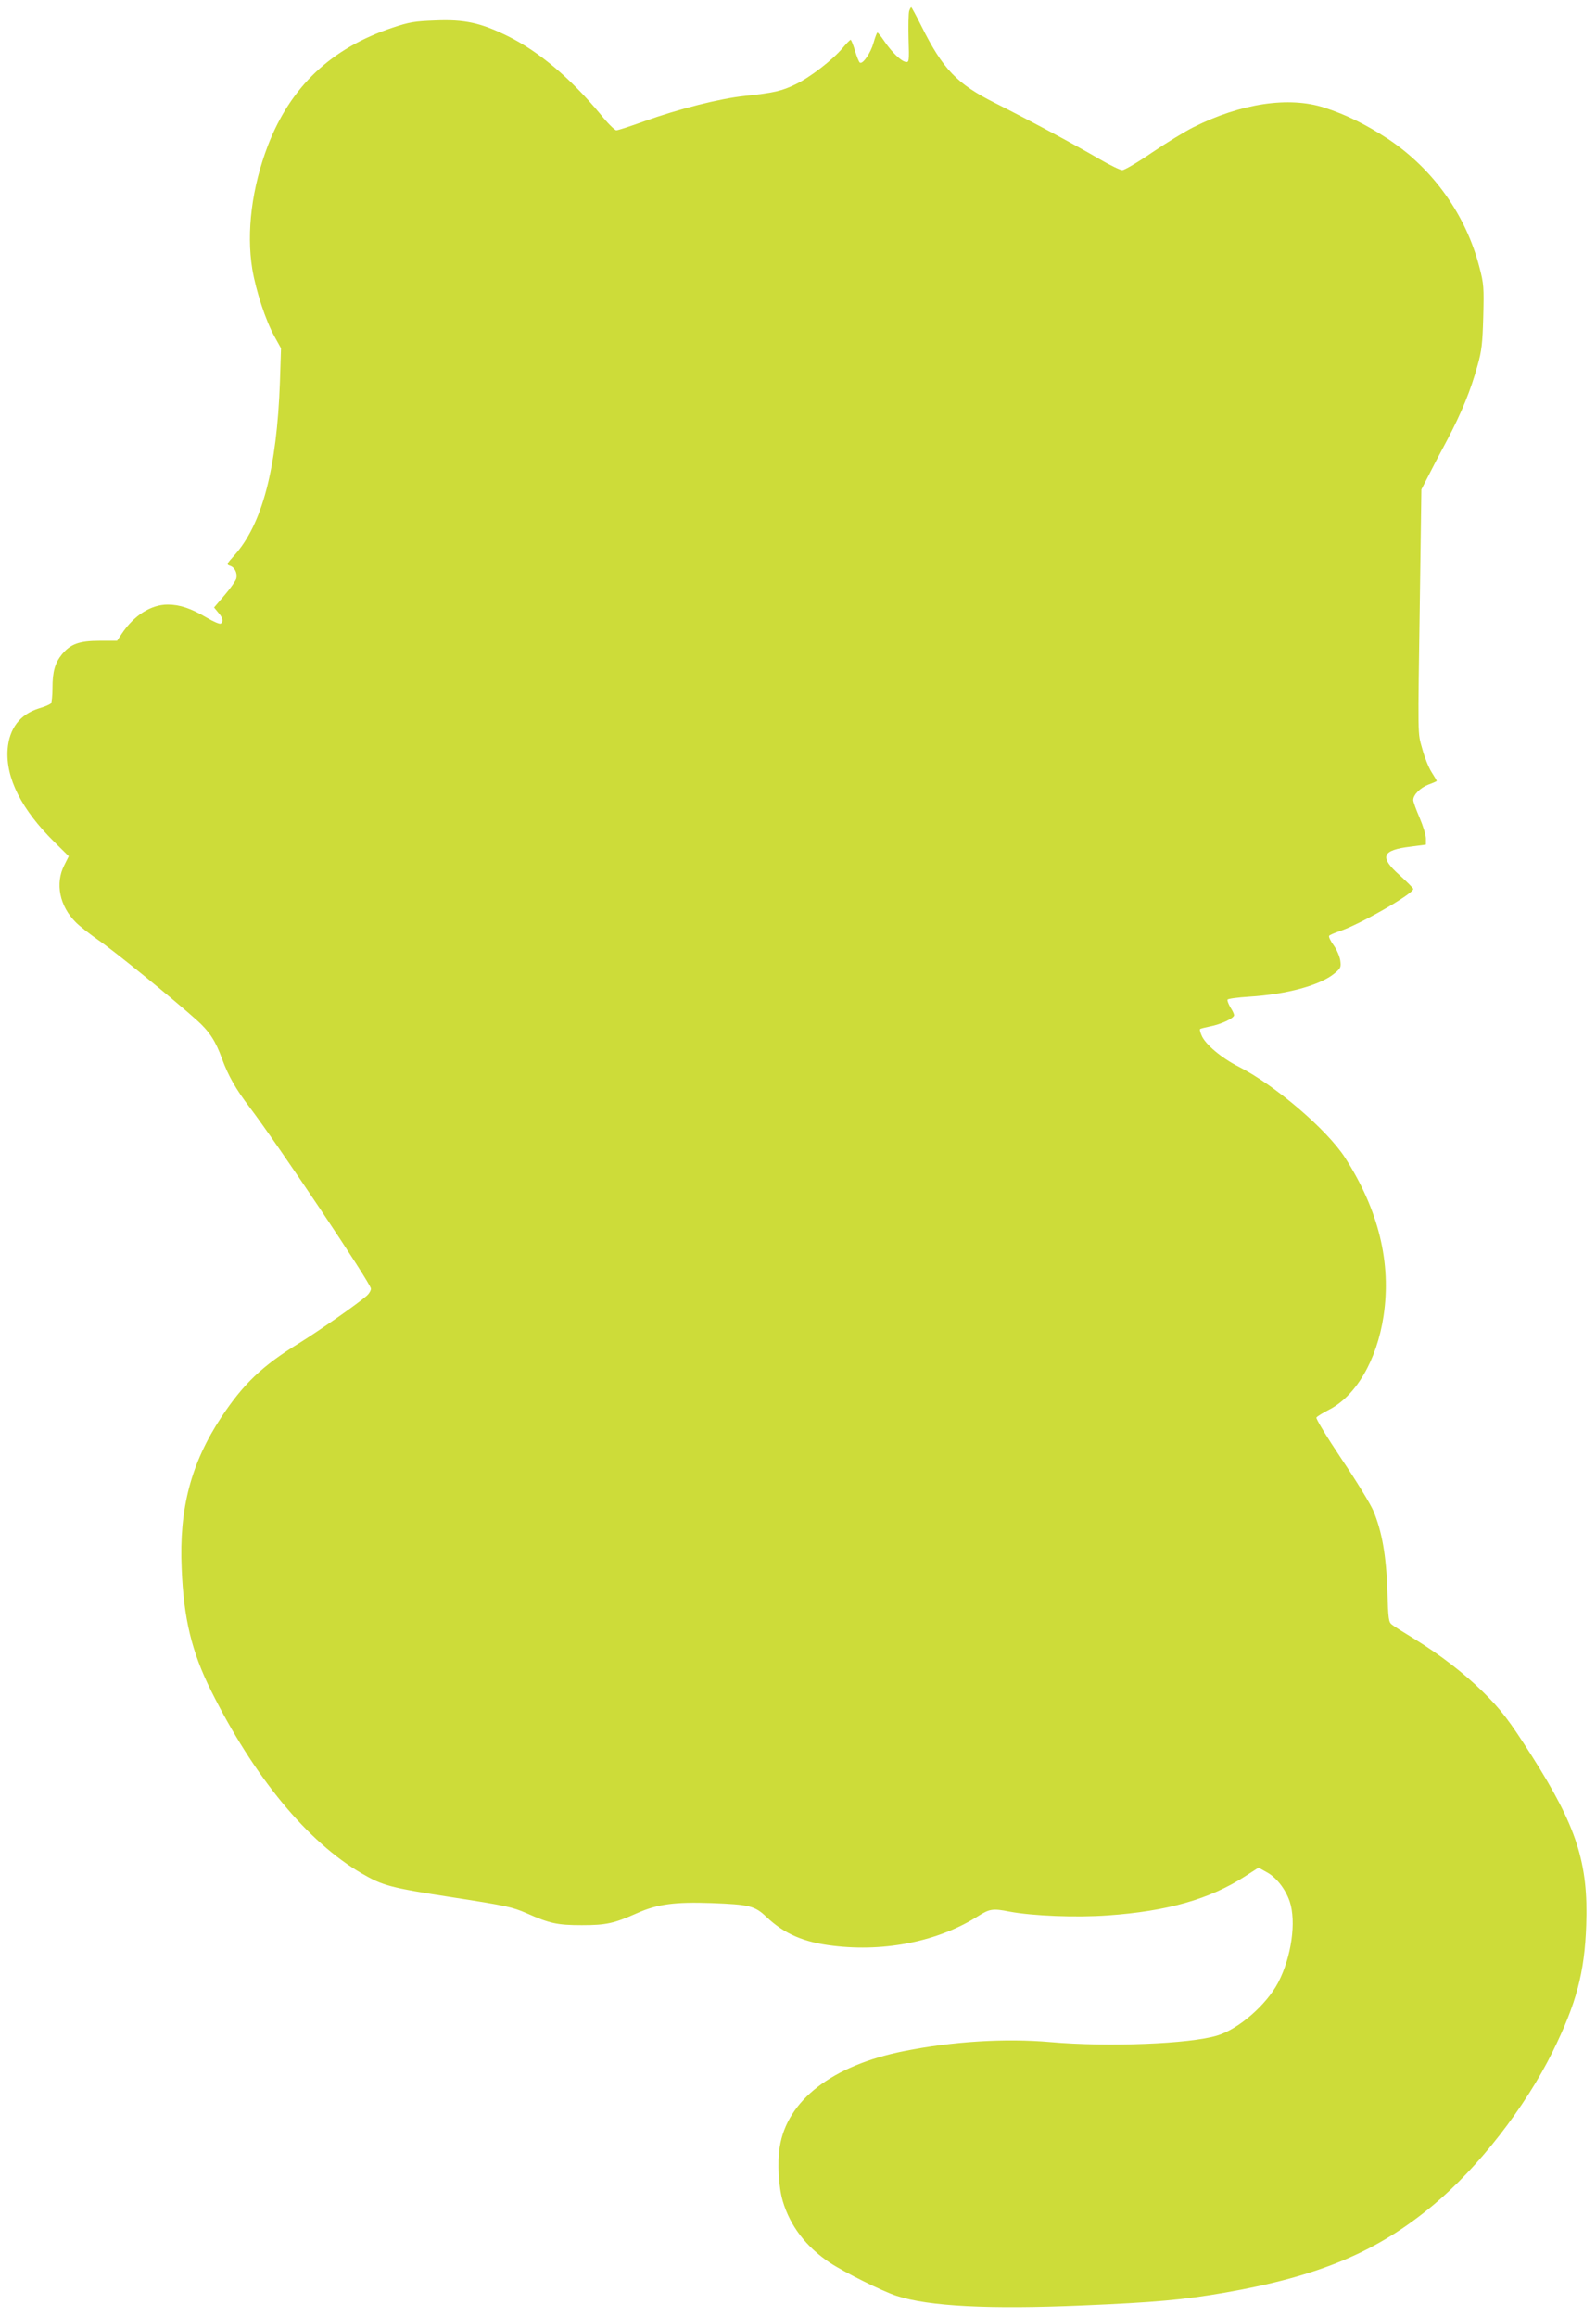 <?xml version="1.0" standalone="no"?>
<!DOCTYPE svg PUBLIC "-//W3C//DTD SVG 20010904//EN"
 "http://www.w3.org/TR/2001/REC-SVG-20010904/DTD/svg10.dtd">
<svg version="1.0" xmlns="http://www.w3.org/2000/svg"
 width="882pt" height="1280pt" viewBox="0 0 882 1280"
 preserveAspectRatio="xMidYMid meet">
<g transform="translate(0,1280) scale(0.1,-0.1)"
fill="#cddc39" stroke="none">
<path d="M5024 12738 c-3 -12 -5 -80 -3 -152 4 -126 3 -131 -16 -128 -26 5
-75 52 -117 113 -18 27 -36 49 -39 49 -3 0 -13 -26 -22 -58 -16 -56 -59 -118
-75 -108 -5 3 -17 32 -27 66 -10 33 -21 60 -24 60 -4 0 -24 -21 -45 -46 -55
-65 -180 -162 -260 -200 -76 -37 -120 -47 -281 -64 -136 -14 -365 -72 -552
-139 -78 -28 -148 -51 -157 -51 -8 0 -48 39 -87 88 -166 200 -340 347 -512
432 -150 74 -240 94 -402 87 -114 -4 -143 -9 -236 -40 -339 -113 -563 -325
-689 -652 -88 -231 -119 -475 -86 -680 20 -122 75 -288 123 -374 l36 -65 -6
-185 c-17 -480 -98 -787 -252 -959 -42 -46 -44 -51 -25 -57 27 -8 43 -41 36
-71 -4 -13 -33 -55 -65 -92 l-58 -68 23 -28 c26 -29 30 -51 14 -61 -6 -4 -41
11 -78 33 -86 51 -149 72 -215 72 -93 0 -187 -60 -254 -161 l-26 -39 -96 0
c-113 0 -161 -18 -208 -74 -39 -48 -53 -96 -53 -187 0 -41 -4 -79 -8 -84 -4
-6 -33 -19 -65 -28 -107 -33 -166 -111 -175 -227 -11 -158 77 -333 260 -513
l78 -77 -25 -50 c-51 -100 -26 -225 63 -314 20 -21 77 -65 125 -99 84 -57 410
-322 545 -443 69 -62 104 -115 139 -213 35 -95 76 -167 152 -267 159 -210 671
-975 671 -1003 0 -10 -10 -27 -22 -38 -48 -43 -258 -190 -375 -263 -204 -125
-308 -225 -430 -409 -167 -253 -234 -505 -219 -836 11 -277 56 -461 162 -674
237 -476 532 -835 833 -1010 117 -68 157 -79 500 -132 298 -46 333 -54 411
-88 128 -57 171 -66 305 -66 134 0 177 9 305 66 115 51 209 63 414 56 206 -8
237 -15 301 -76 99 -94 207 -141 370 -160 290 -35 585 26 802 165 62 39 80 42
171 24 128 -24 369 -34 545 -21 328 23 563 90 758 216 l74 48 43 -24 c54 -28
105 -93 129 -162 38 -112 10 -309 -64 -450 -65 -123 -219 -257 -337 -292 -151
-46 -602 -64 -920 -36 -249 22 -542 4 -811 -50 -396 -79 -646 -272 -686 -530
-14 -88 -6 -222 17 -299 41 -137 128 -251 259 -339 80 -53 292 -159 370 -184
178 -58 512 -75 1025 -53 401 17 560 31 790 71 521 91 842 226 1151 484 249
207 508 540 659 846 132 268 177 438 186 700 12 343 -52 544 -302 937 -123
193 -168 253 -272 355 -101 99 -230 199 -372 287 -58 35 -115 71 -126 80 -20
14 -22 27 -27 188 -6 194 -30 329 -77 441 -16 38 -95 167 -176 287 -81 121
-143 223 -139 229 3 6 34 25 67 42 151 76 267 274 304 519 44 294 -27 585
-213 875 -100 155 -389 402 -587 502 -95 48 -186 124 -206 174 -7 16 -11 32
-8 34 2 3 28 9 56 15 59 11 132 45 132 62 0 6 -9 26 -21 44 -11 19 -18 38 -15
42 3 5 56 12 118 16 210 13 393 63 472 128 35 29 38 34 33 71 -3 22 -19 60
-36 84 -18 24 -29 48 -26 53 3 5 29 16 58 26 108 35 407 206 407 233 0 5 -34
39 -75 76 -114 101 -99 139 61 158 l84 11 0 34 c0 19 -16 70 -35 115 -19 44
-35 88 -35 97 0 29 38 68 85 86 25 9 45 18 45 20 0 2 -13 24 -29 49 -16 25
-39 83 -51 128 -26 94 -25 36 -13 853 l8 580 36 70 c19 38 67 130 107 204 79
150 130 274 168 413 22 78 27 119 31 267 4 163 3 182 -21 273 -74 288 -254
541 -503 708 -120 79 -232 135 -353 174 -196 64 -463 24 -725 -108 -44 -22
-146 -84 -226 -138 -80 -55 -155 -99 -167 -99 -11 0 -69 28 -129 63 -137 80
-387 214 -572 307 -212 106 -290 187 -410 428 -28 56 -53 102 -55 102 -3 0 -8
-10 -12 -22z"/>
</g>
</svg>
